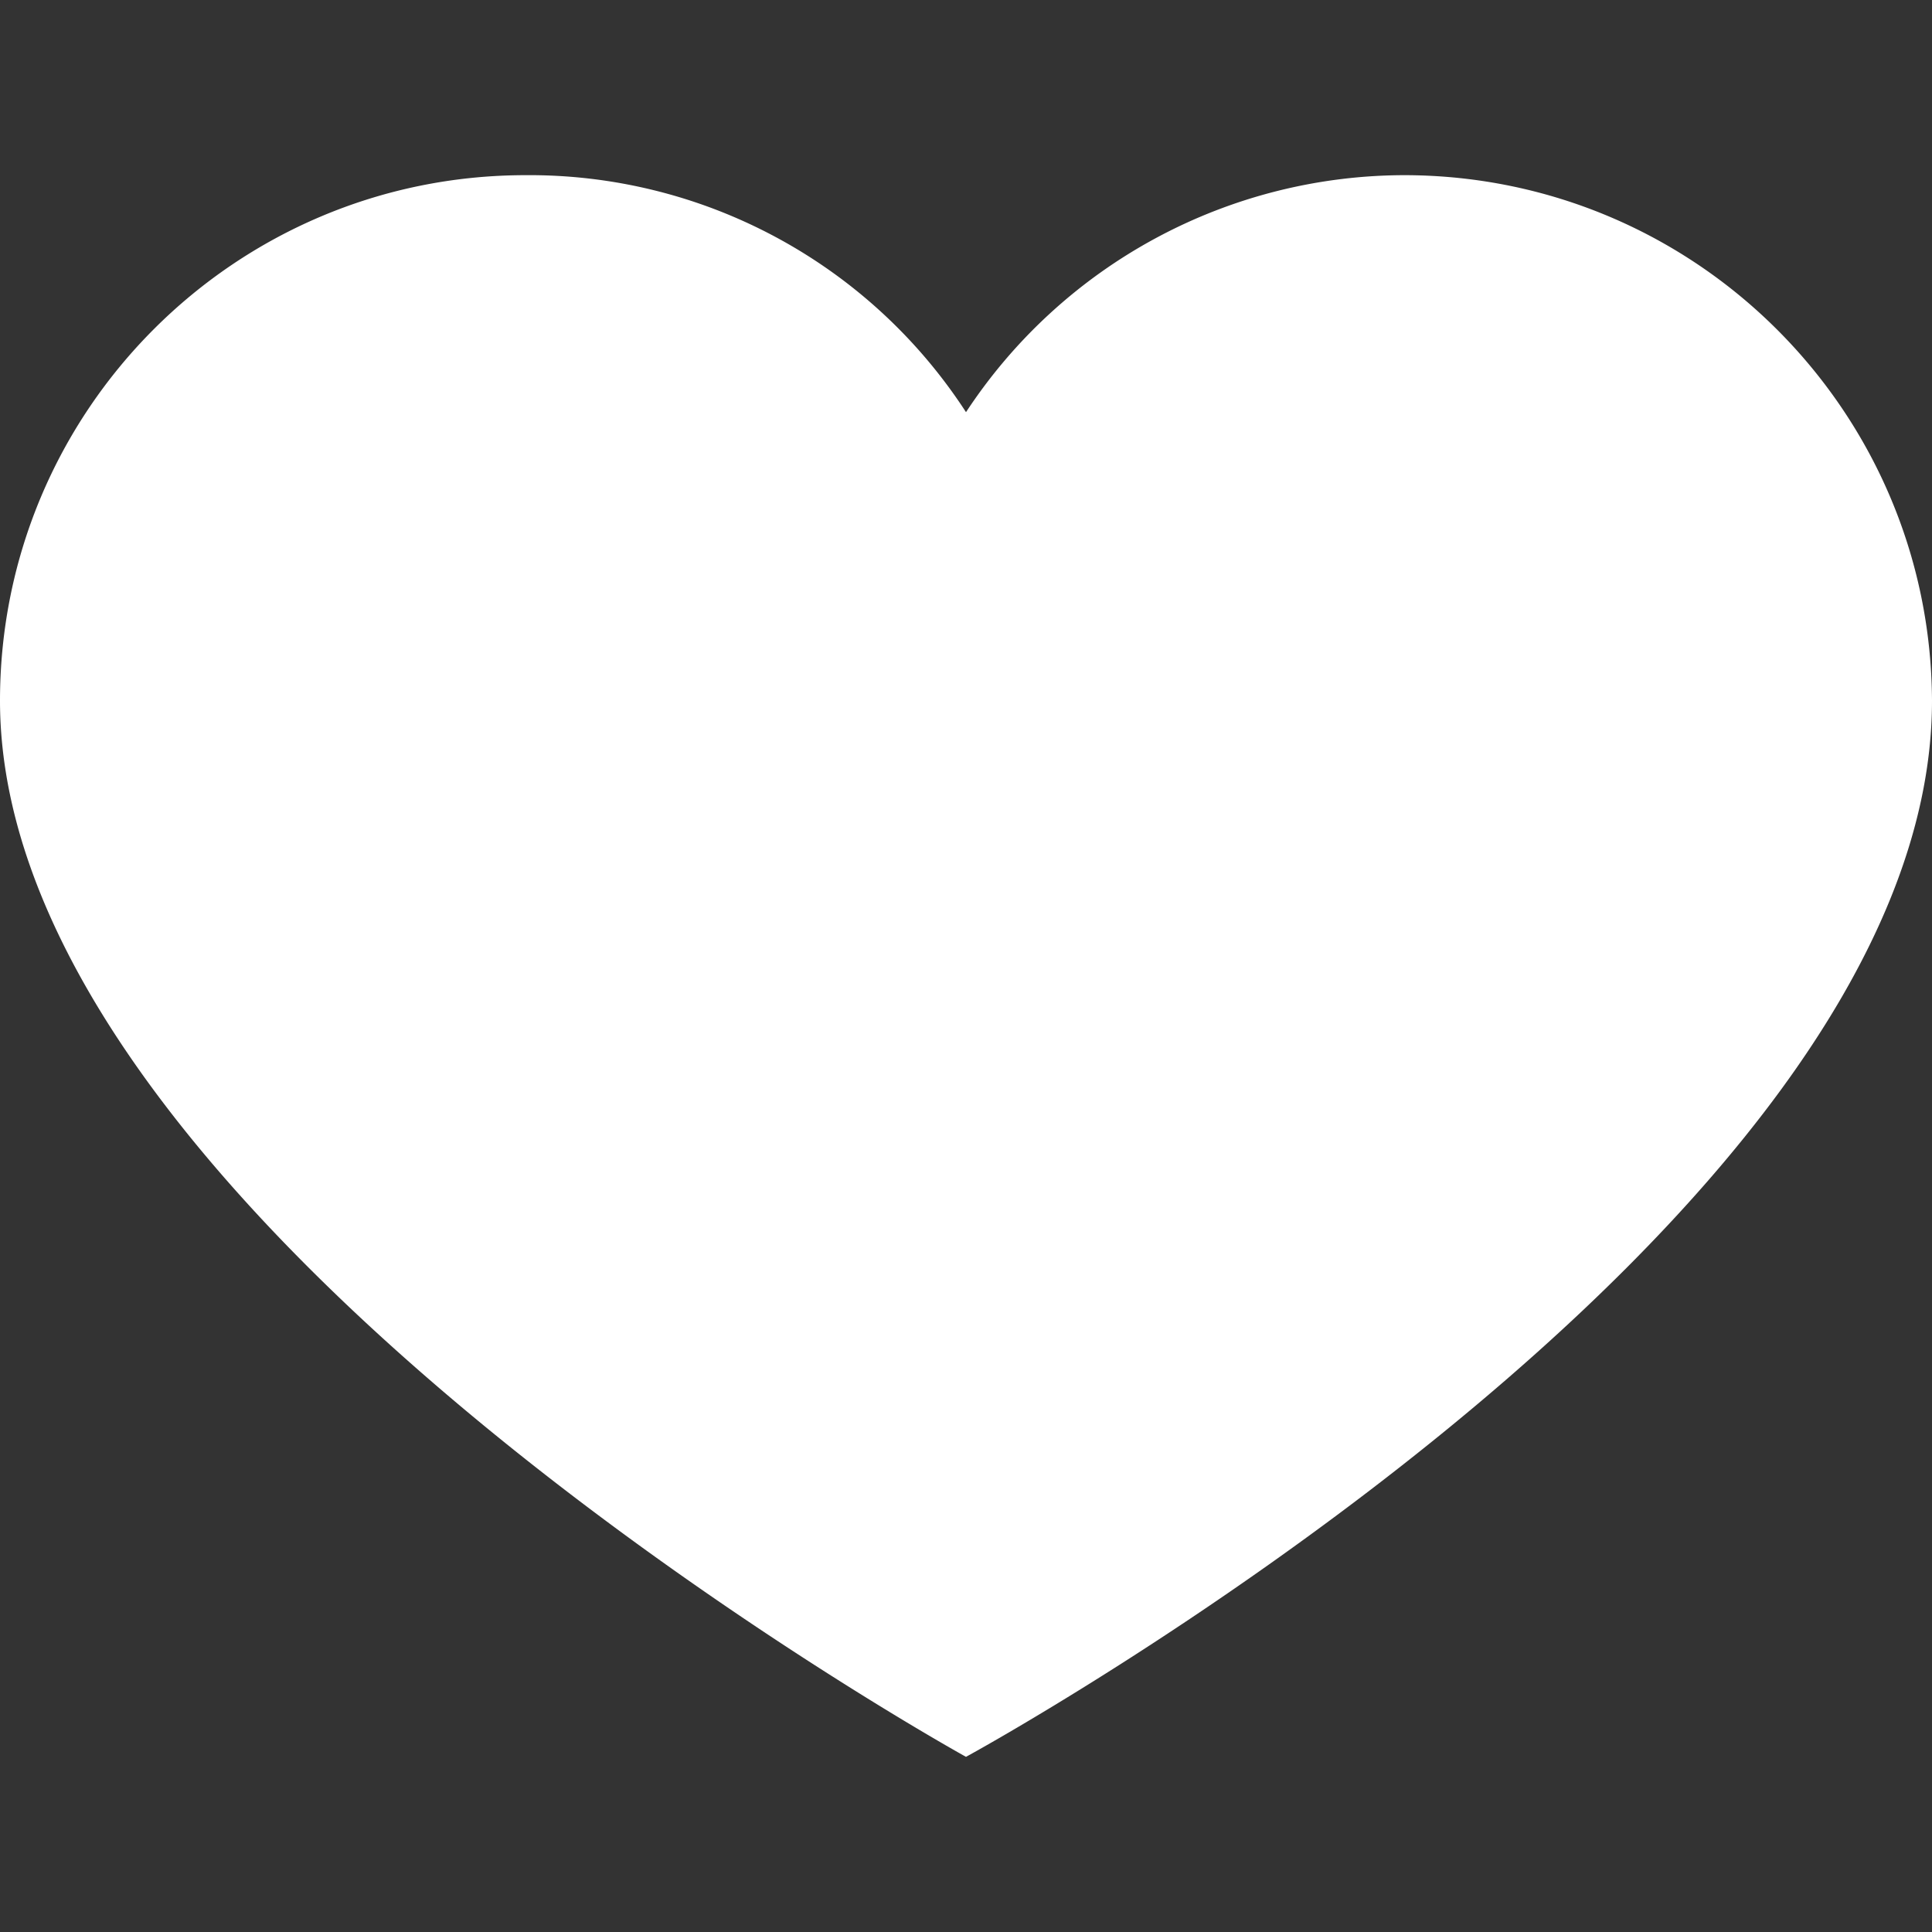 <svg xml:space="preserve" style="enable-background:new 0 0 512 512" viewBox="0 0 391.837 391.837" y="0" x="0" height="512" width="512" xmlns:xlink="http://www.w3.org/1999/xlink" version="1.1" xmlns="http://www.w3.org/2000/svg"><rect x="0" y="0" width="391.837" height="391.837" fill="#333333" stroke="none"/><g><path opacity="1" data-original="#d7443e" fill="#ffffff" style="" d="M285.257 35.528c58.743.286 106.294 47.836 106.58 106.58 0 107.624-195.918 214.204-195.918 214.204S0 248.165 0 142.108c0-58.862 47.717-106.58 106.58-106.58a105.534 105.534 0 0 1 89.339 48.065 106.578 106.578 0 0 1 89.338-48.065z"></path></g></svg>